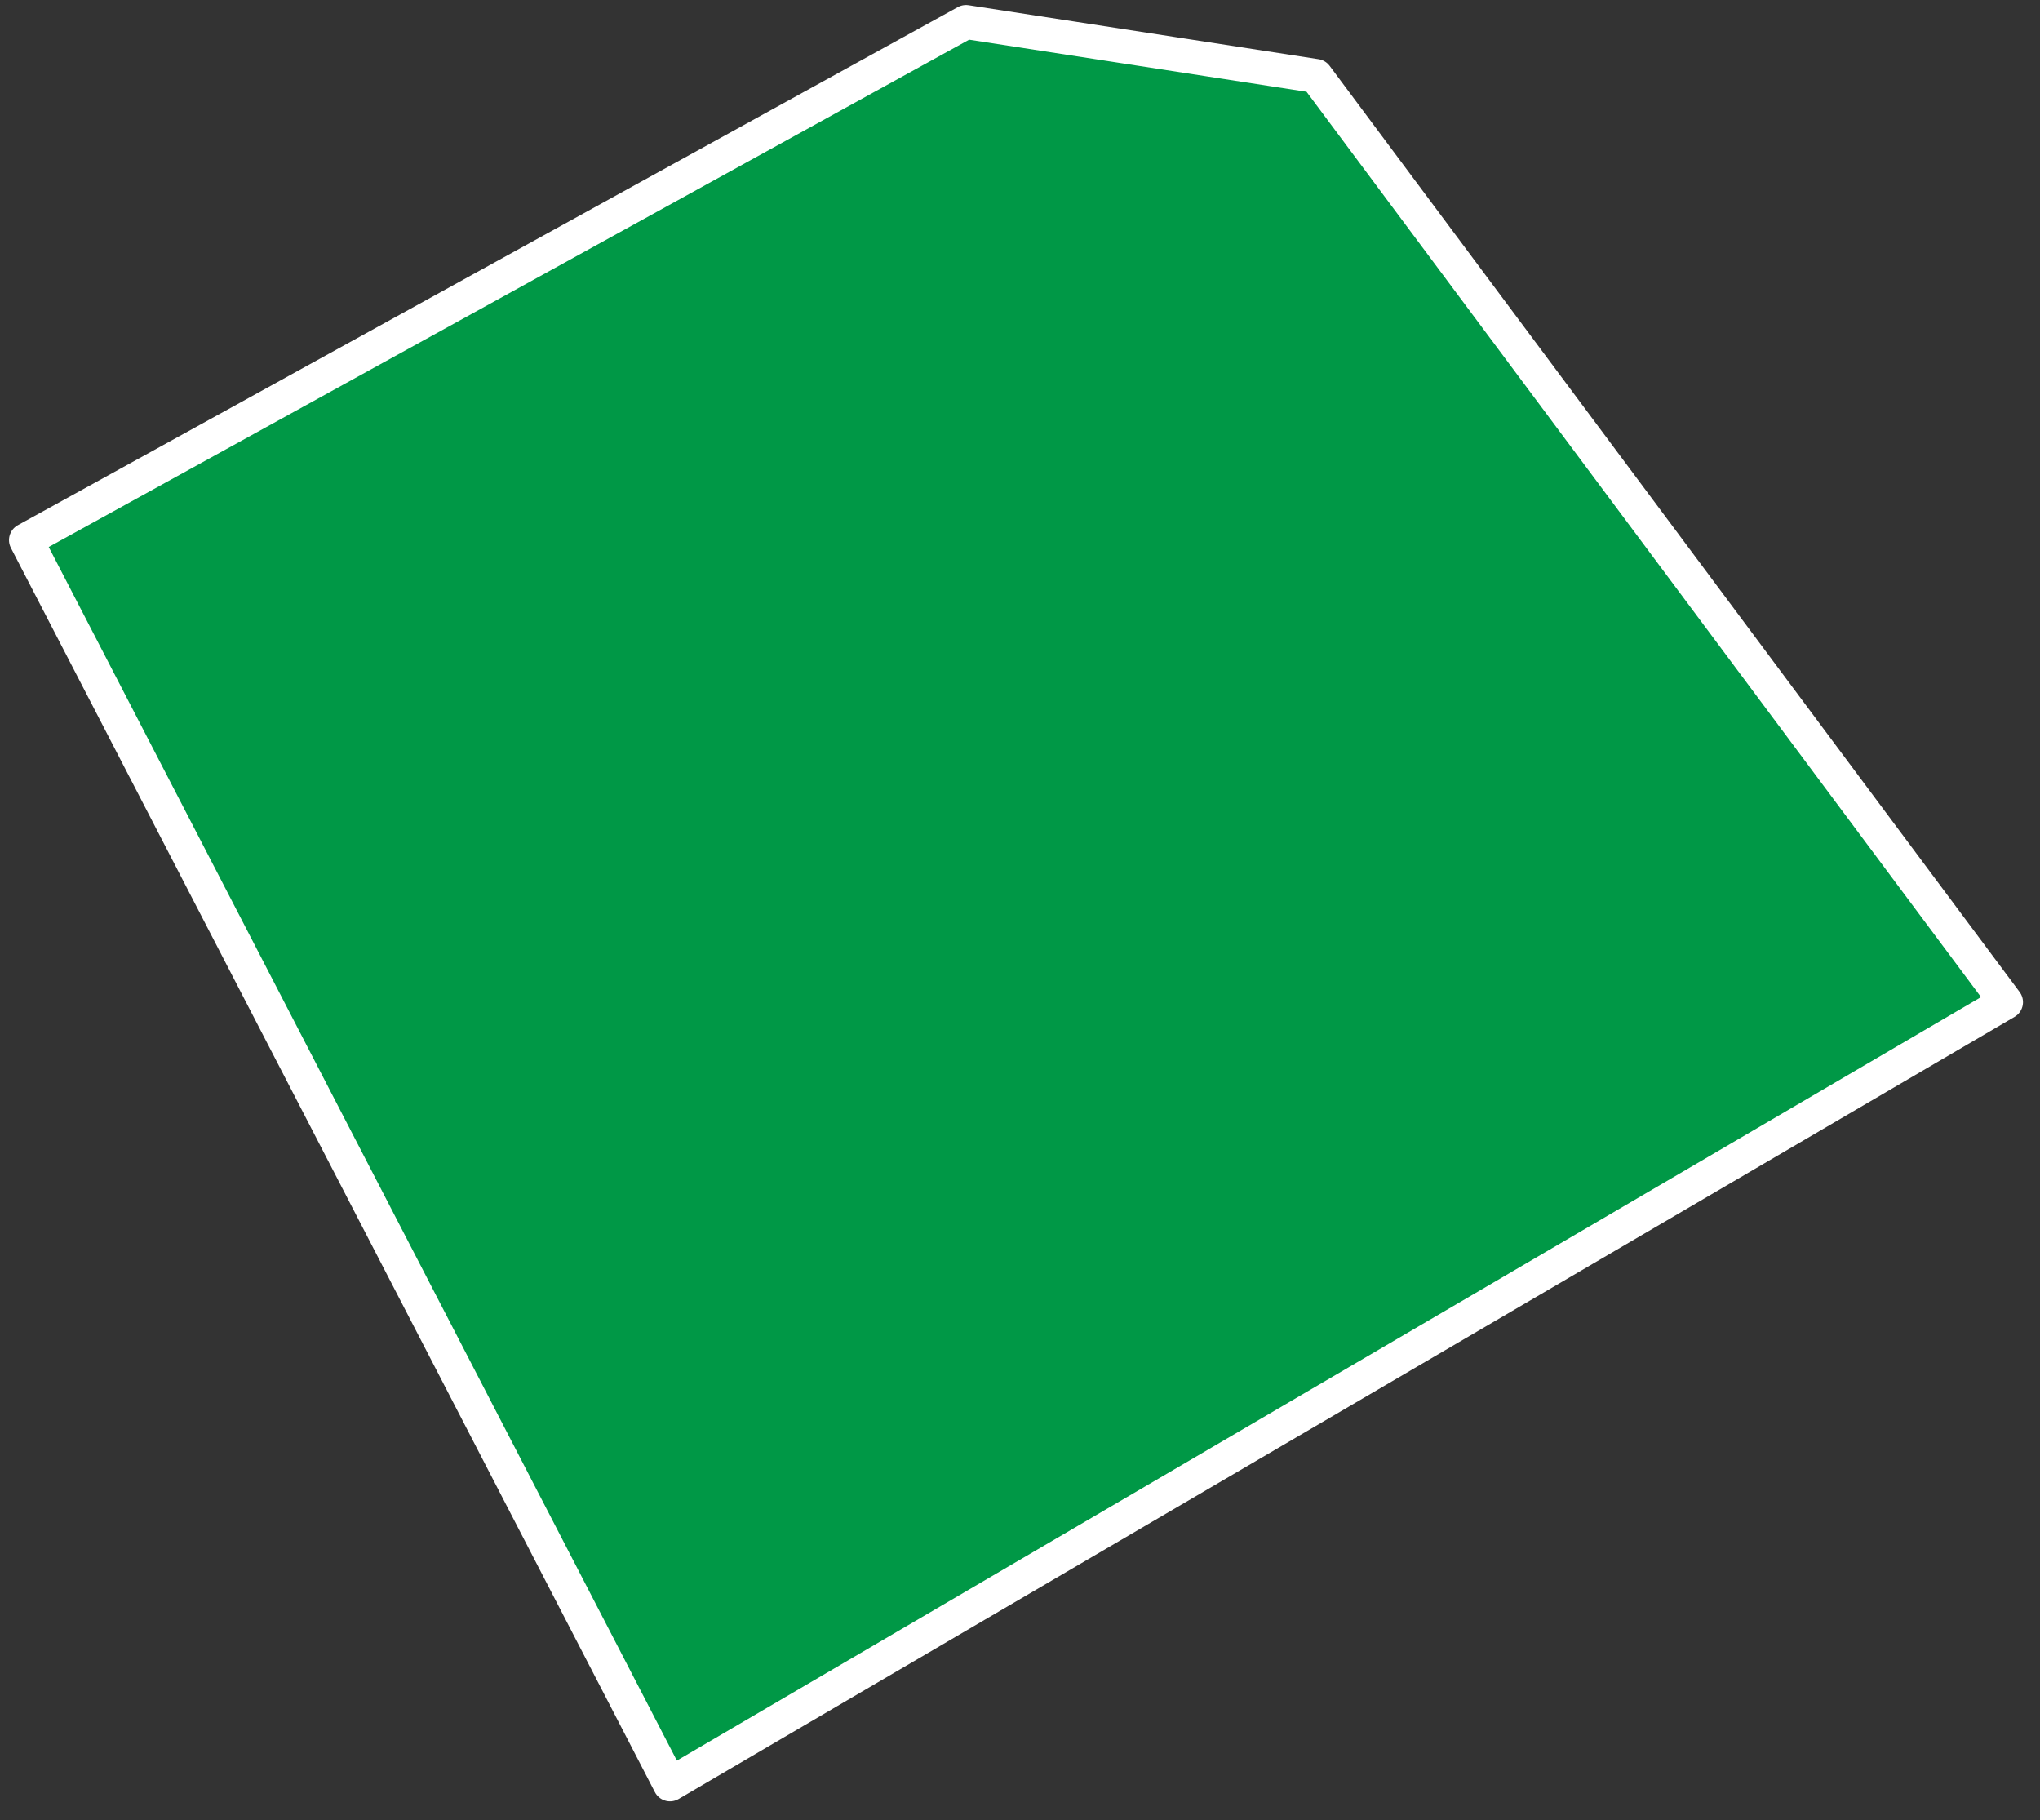 <?xml version="1.0" encoding="UTF-8"?> <svg xmlns="http://www.w3.org/2000/svg" width="102" height="91" viewBox="0 0 102 91" fill="none"><rect x="0" y="0" width="102" height="91" fill="#333333" stroke="none"/> <path d="M1.3 27L48.3 1.1L65.8 3.8L100.3 50.1L33.5 89.2L1.3 27Z" fill="#009846" stroke="white" stroke-width="1.7" stroke-linecap="round" stroke-linejoin="round"></path> </svg> 